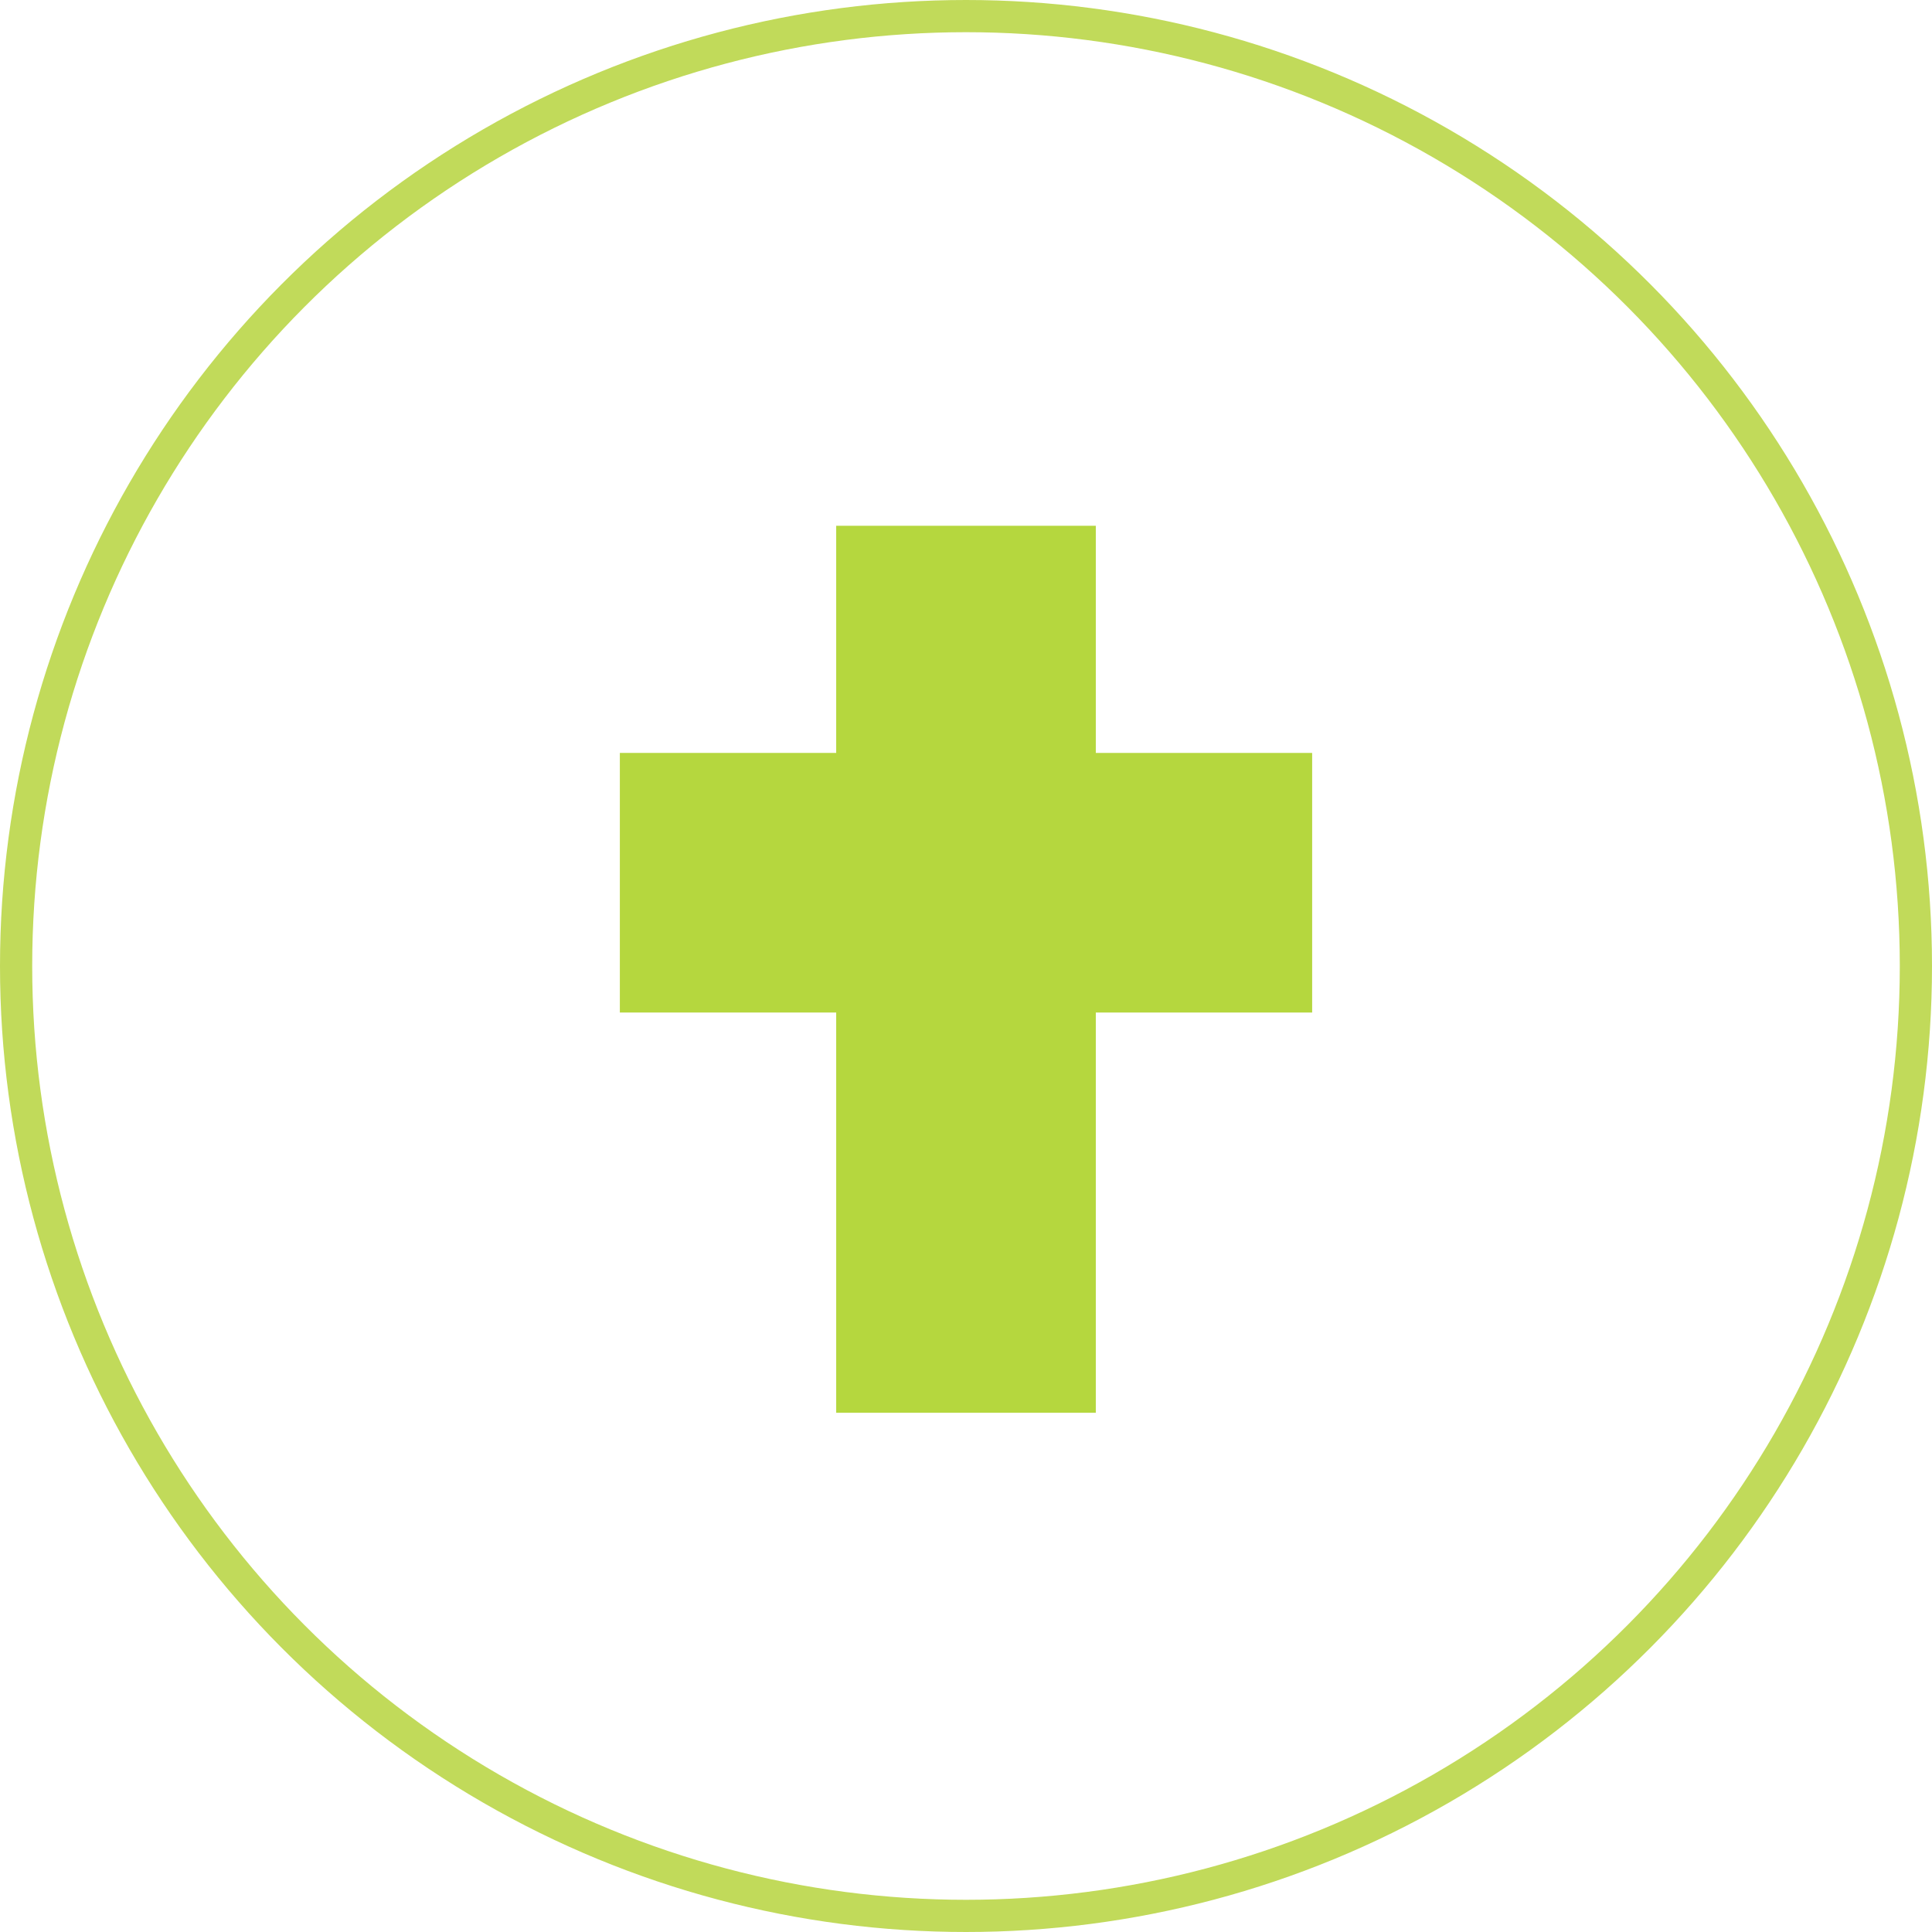<svg xmlns="http://www.w3.org/2000/svg" width="240" height="240" fill="none"><circle cx="120" cy="120" r="118" stroke="#C1DA5A" stroke-width="4"/><path fill="#B5D73E" fill-rule="evenodd" d="M136.125 65.313h-32.25V93.53H77v32.25h26.875v49.72h32.25v-49.719H163v-32.25h-26.875V65.312z" clip-rule="evenodd"/></svg>
